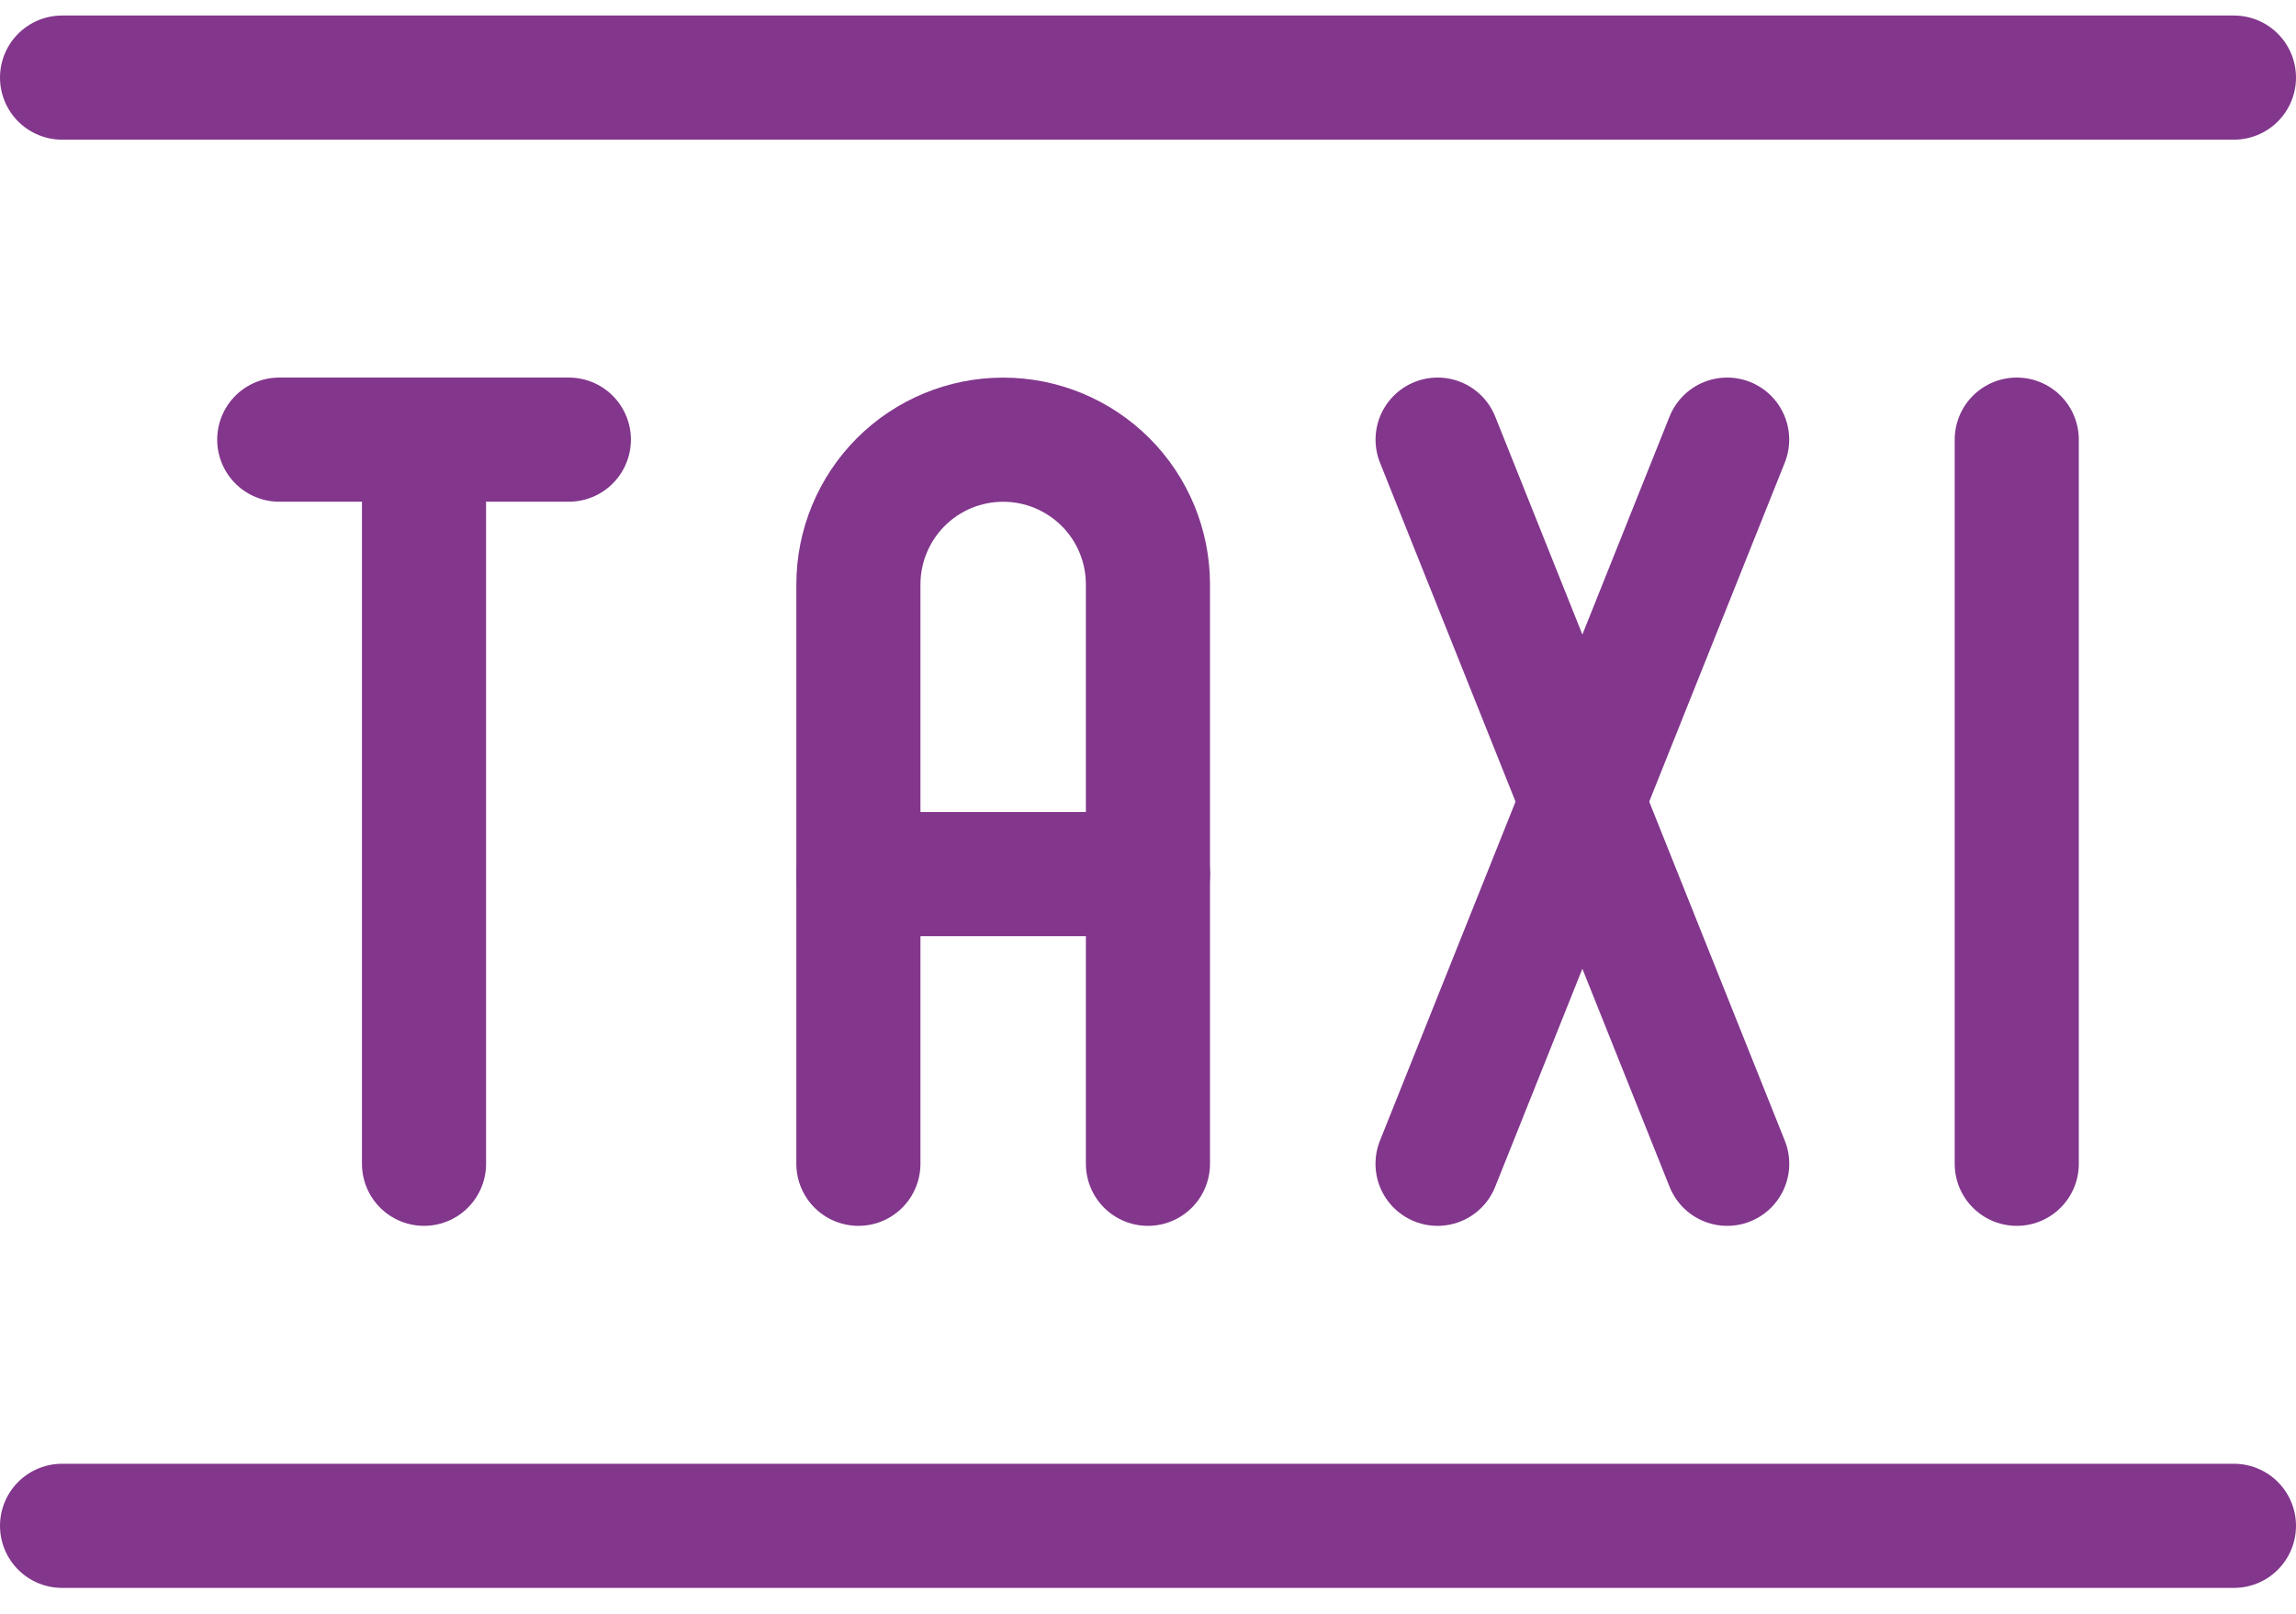 <svg fill="none" height="26" viewBox="0 0 37 26" width="37" xmlns="http://www.w3.org/2000/svg"><g stroke="#82368c" stroke-linecap="round" stroke-linejoin="round" stroke-width="2"><path d="m32.5 18.75v-11.667"/><path d="m6.833 18.75v-11.667"/><path d="m4.5 7.083h4.667"/><path d="m13.833 18.75v-9.333c0-.619.246-1.212.683-1.65.438-.438 1.031-.683 1.65-.683s1.212.246 1.65.683c.438.438.683 1.031.683 1.65v9.333"/><path d="m13.833 14.083h4.667"/><path d="m23.167 7.083 4.667 11.667"/><path d="m27.833 7.083-4.667 11.667"/><path d="m1 1.25h35"/><path d="m1 24.583h35"/></g></svg>